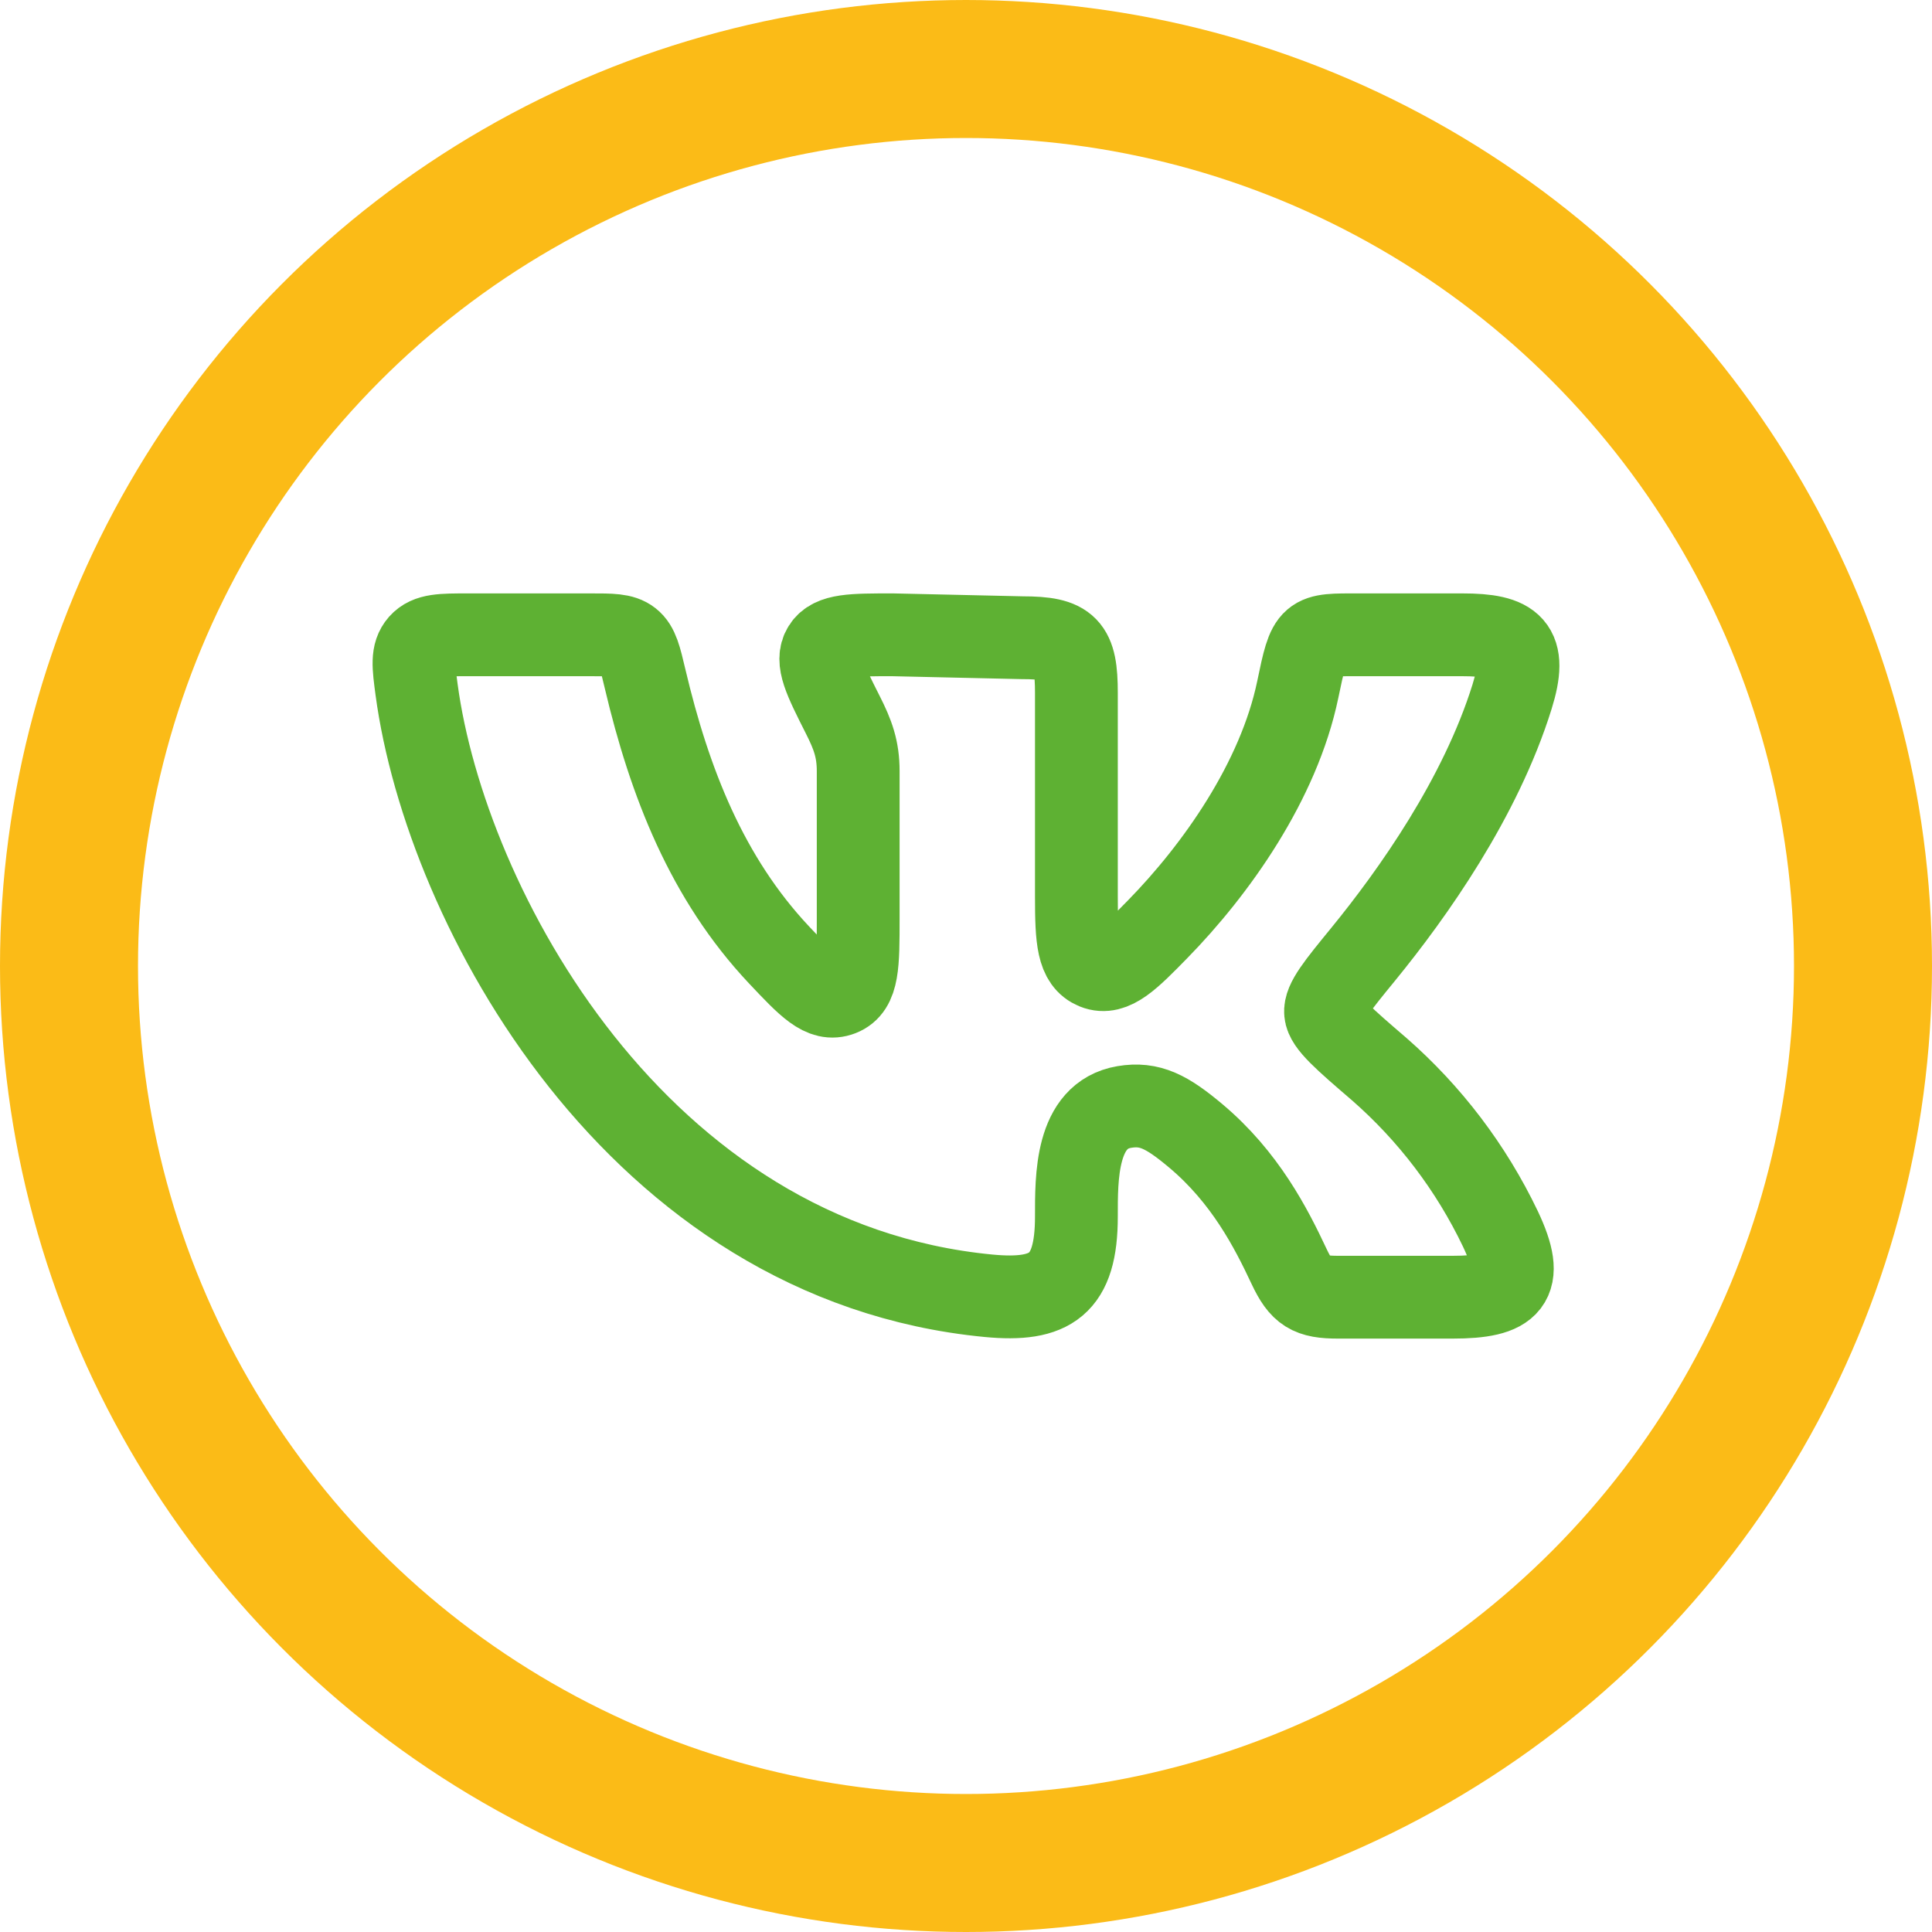 <?xml version="1.0" encoding="UTF-8"?> <svg xmlns="http://www.w3.org/2000/svg" width="70" height="70" viewBox="0 0 70 70" fill="none"><circle cx="35" cy="35" r="32.5" stroke="#FBBB17" stroke-width="5"></circle><path d="M39 32.498V25.106C39 23.44 38.698 23.106 37.04 23.106L32.34 23C30.876 23 30.144 23 29.848 23.474C29.552 23.948 29.88 24.598 30.534 25.894C30.898 26.614 31.094 27.136 31.094 27.944V33.264C31.094 34.944 31.094 35.786 30.454 36.036C29.814 36.284 29.284 35.72 28.22 34.592C25.62 31.824 24.264 28.368 23.374 24.6C23.19 23.82 23.098 23.43 22.822 23.214C22.546 22.998 22.152 23 21.368 23H16.968C16.004 23 15.522 23 15.22 23.34C14.92 23.682 14.978 24.118 15.094 24.988C16.15 32.842 23.056 45.72 35.814 46.948C38.074 47.164 39 46.554 39 44.078C39 42.674 38.97 40.406 40.736 40.108C41.662 39.952 42.284 40.282 43.318 41.148C45.11 42.652 46.05 44.488 46.704 45.882C47.138 46.806 47.46 47 48.48 47H52.628C54.724 47 55.294 46.488 54.36 44.52C53.304 42.313 51.81 40.344 49.968 38.734C48.696 37.64 48.062 37.094 48.028 36.69C47.99 36.288 48.456 35.718 49.388 34.578C51.188 32.374 53.64 28.916 54.784 25.246C55.352 23.426 54.818 23 52.976 23H49.25C47.444 23 47.446 22.938 47.02 24.986C46.328 28.308 44.064 31.502 41.936 33.676C40.926 34.708 40.316 35.33 39.686 35.076C39.056 34.822 39 34.05 39 32.498Z" stroke="#5EB133" stroke-width="3" stroke-linecap="round" stroke-linejoin="round"></path></svg> 